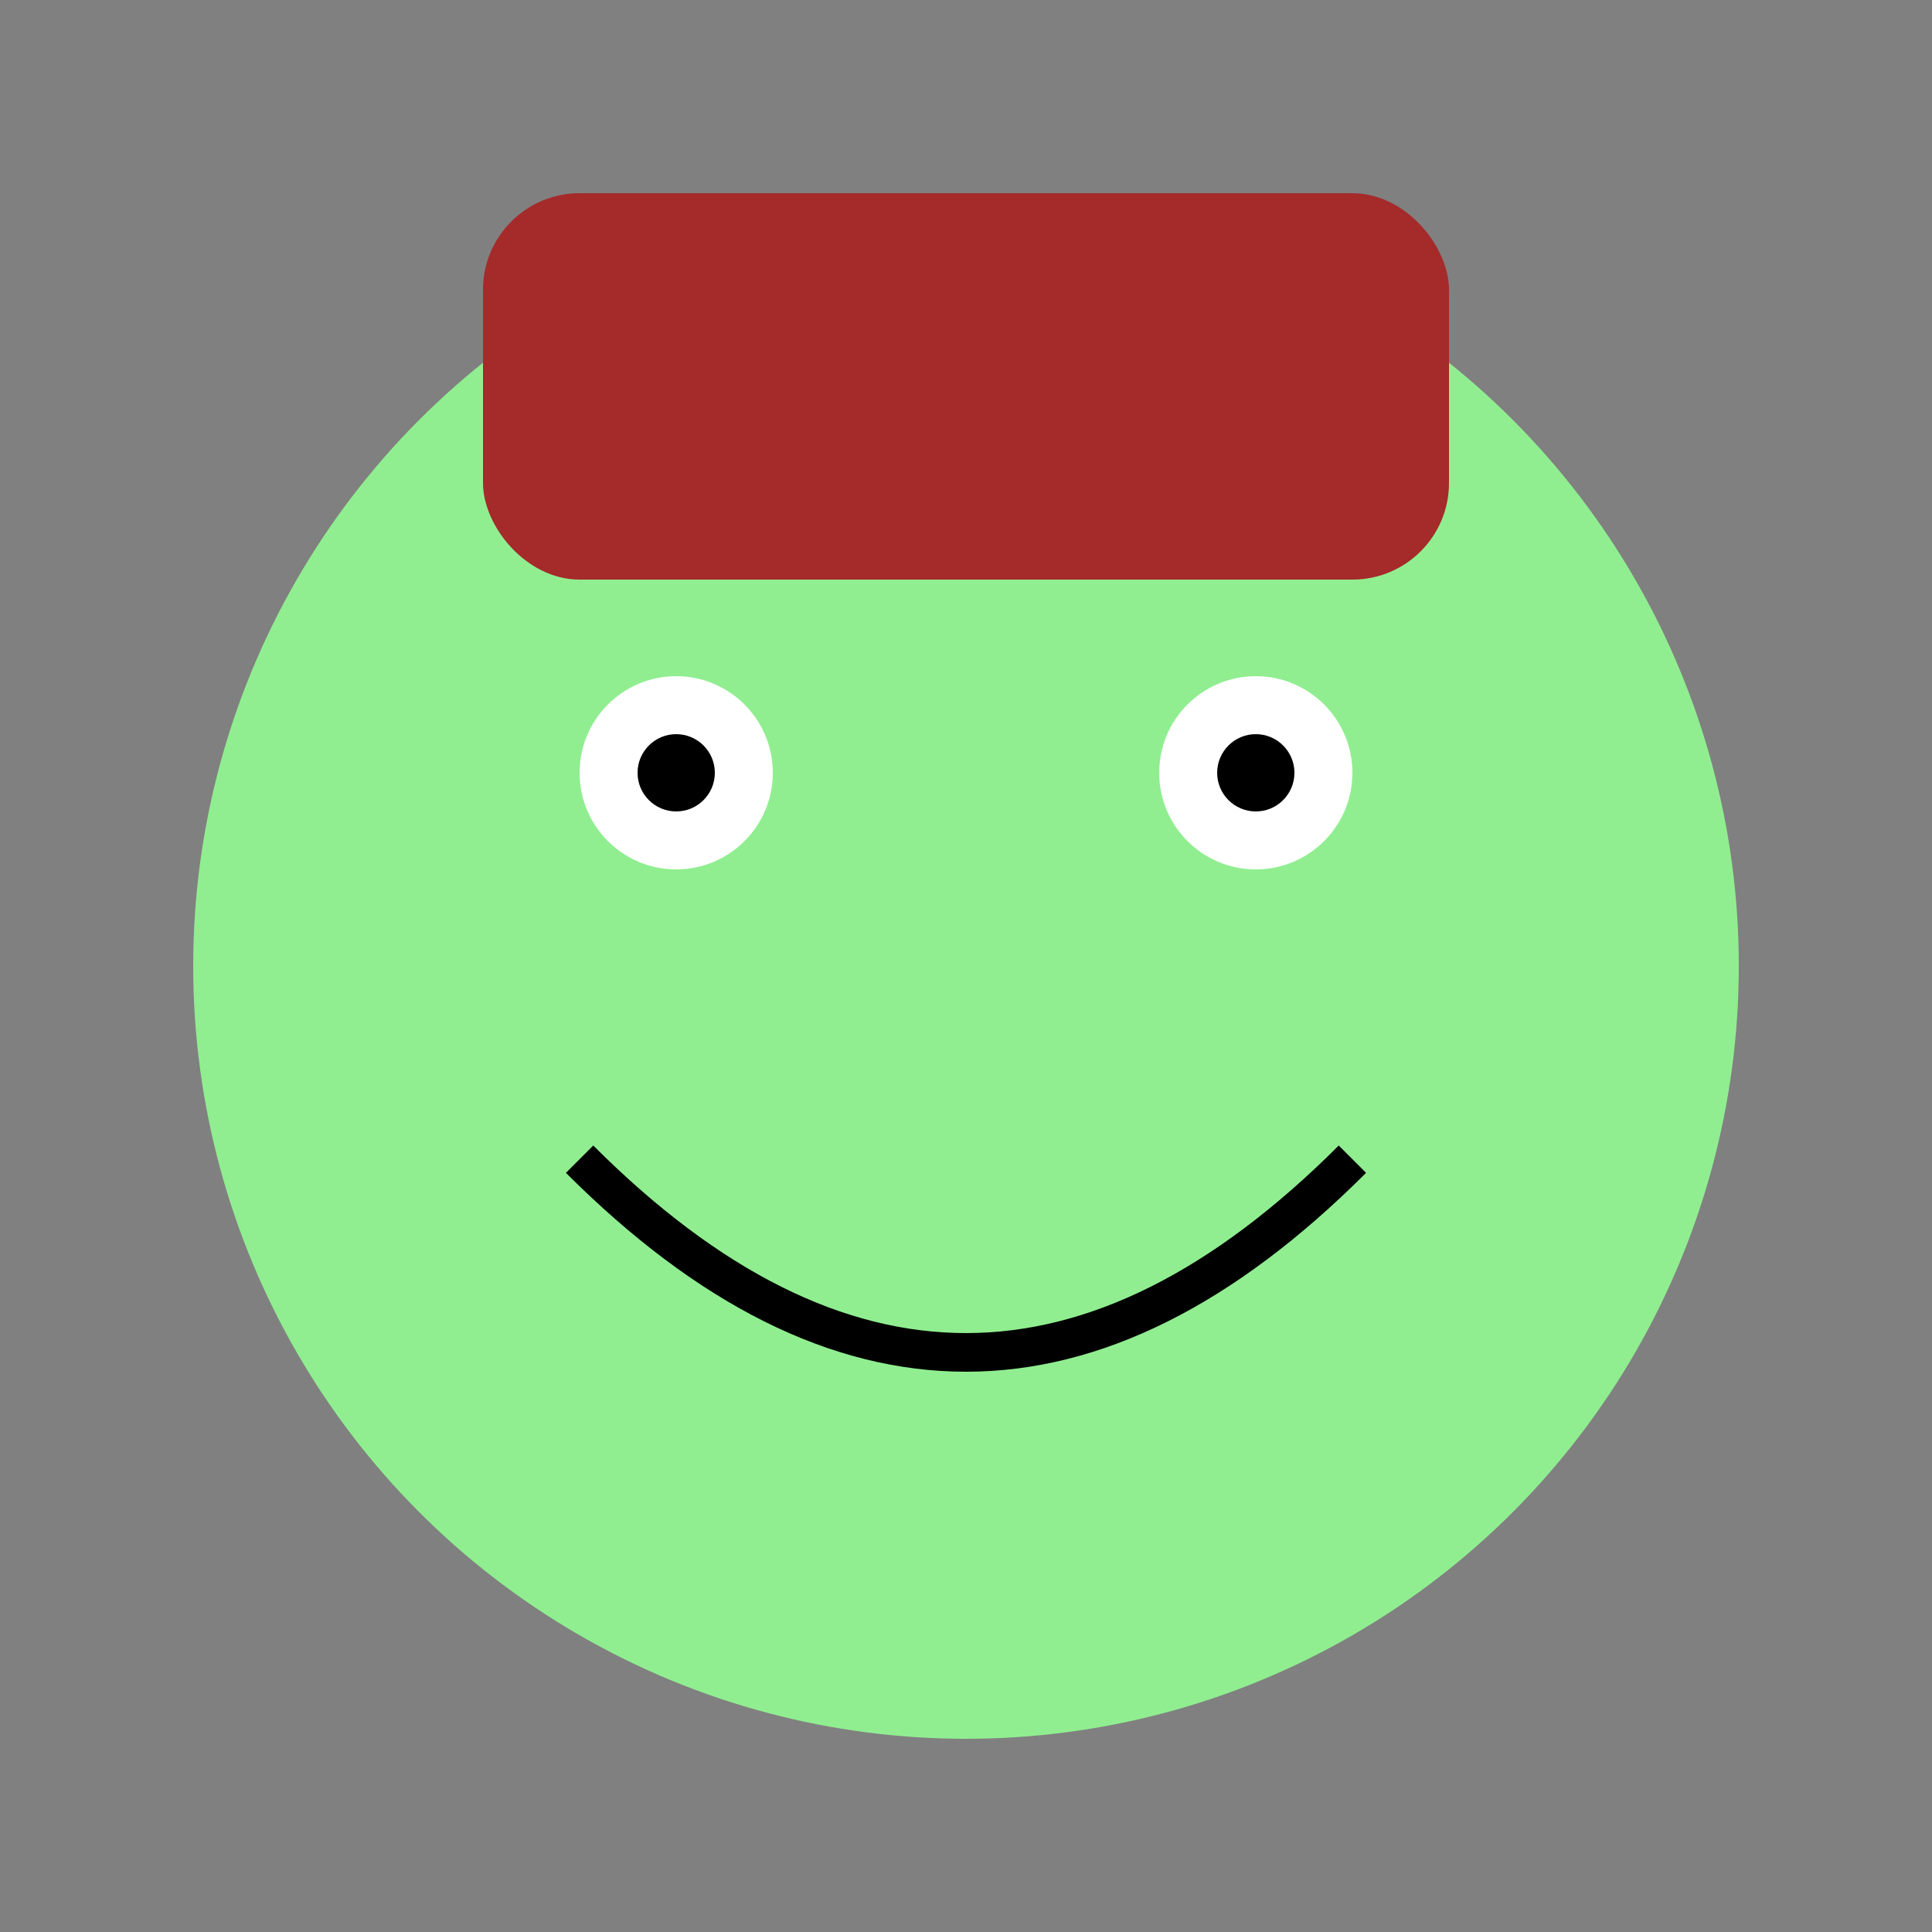 <svg xmlns="http://www.w3.org/2000/svg" viewBox="0 0 100 100">
  <rect x="0" y="0" width="100" height="100" fill="#808080" stroke="none"/>
  <style>
    .hat { fill: brown; }
    .froge { fill: lightgreen; }
    .eyes { fill: white; }
    .pupils { fill: black; }
    .smile { fill: none; stroke: black; stroke-width: 2; }
  </style>
  <circle cx="50" cy="50" r="40" class="froge"/>
  <circle cx="35" cy="40" r="5" class="eyes"/>
  <circle cx="65" cy="40" r="5" class="eyes"/>
  <circle cx="35" cy="40" r="2" class="pupils"/>
  <circle cx="65" cy="40" r="2" class="pupils"/>
  <path d="M 30 60 Q 50 80, 70 60" class="smile"/>
  <rect x="25" y="10" width="50" height="20" rx="5" ry="5" class="hat"/>
</svg>